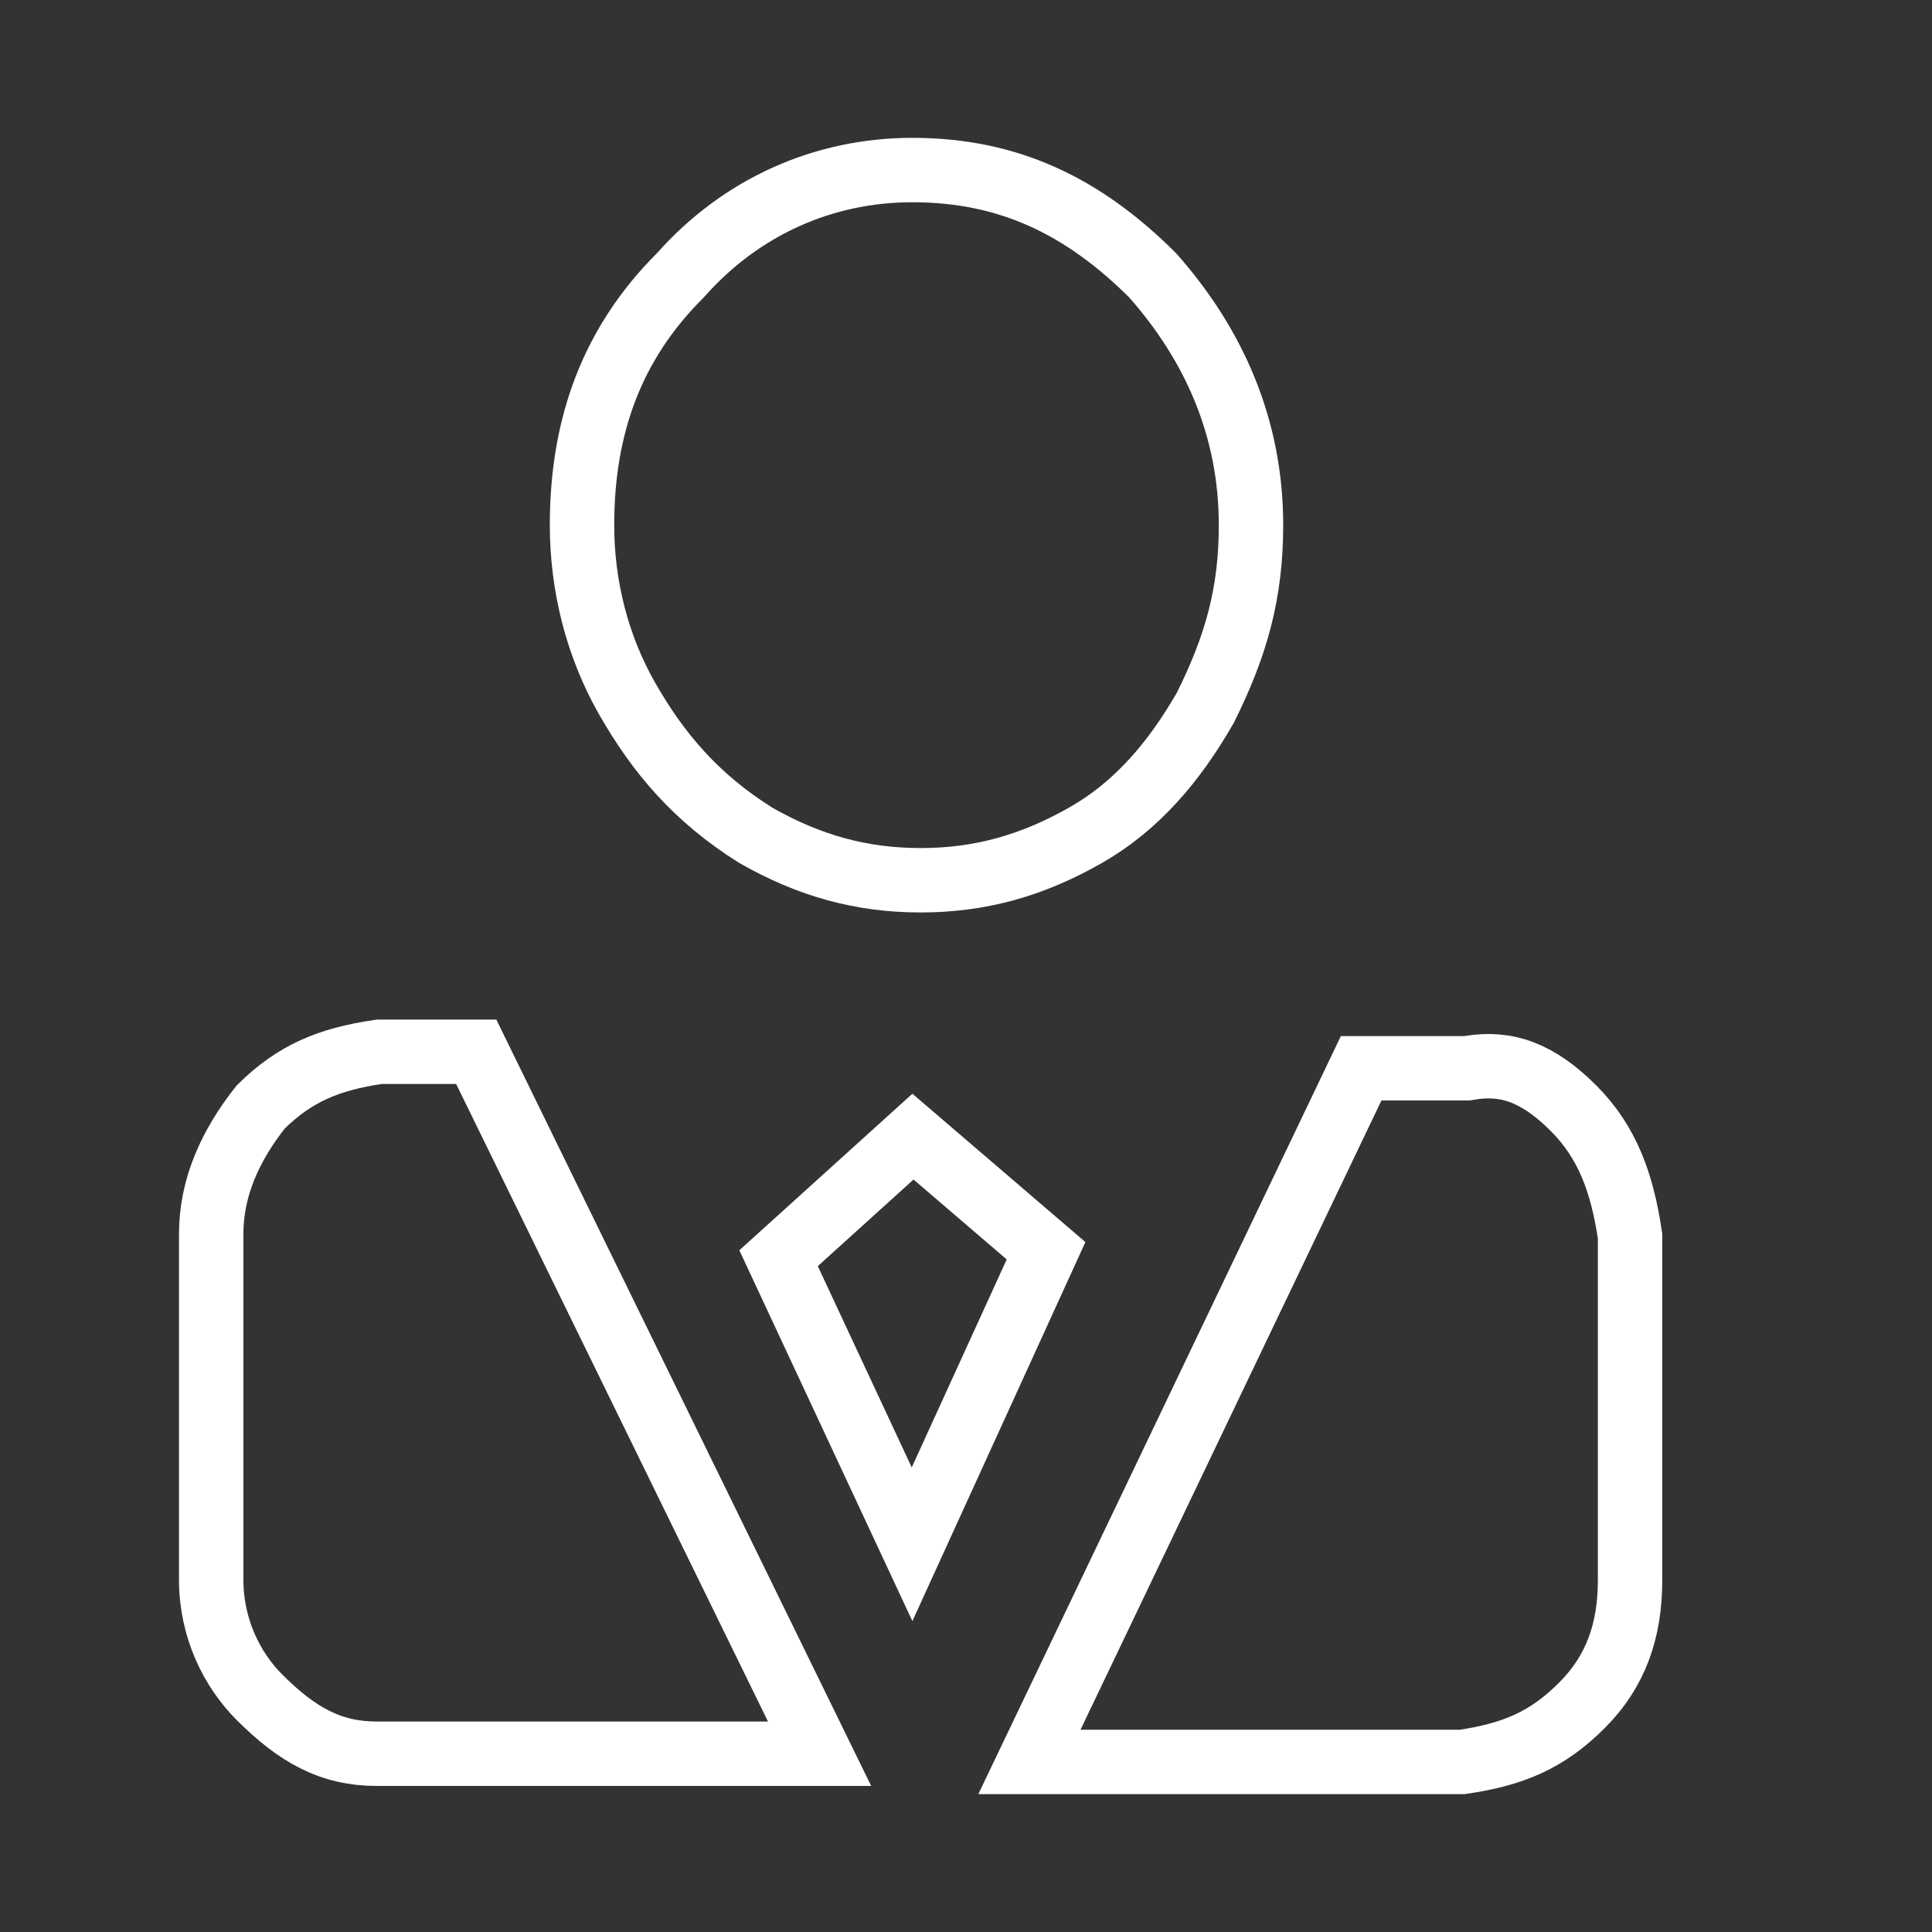 <svg width="60" height="60" viewBox="0 0 60 60" fill="none" xmlns="http://www.w3.org/2000/svg">
<rect x="0" y="0" width="60" height="60" fill="#333333" stroke="none"/>
<path d="M45.481 33.176H45.563L45.645 33.162C46.787 32.972 47.757 33.307 48.868 34.418C49.919 35.469 50.38 36.74 50.623 38.39V49.066C50.623 50.643 50.183 51.906 49.124 52.965C48.048 54.041 47.001 54.484 45.408 54.719H31.969L42.272 33.176H45.481ZM21.108 8.571L21.129 8.55L21.149 8.528C23.009 6.436 25.553 5.281 28.335 5.281C31.342 5.281 33.652 6.414 35.796 8.55C37.693 10.694 38.851 13.272 38.851 16.309C38.851 18.421 38.392 20.055 37.433 21.979C36.467 23.663 35.303 25.031 33.724 25.933C32.072 26.877 30.451 27.337 28.591 27.337C26.737 27.337 25.12 26.88 23.474 25.943C21.603 24.77 20.434 23.372 19.478 21.699C18.546 20.067 18.075 18.192 18.075 16.309C18.075 13.212 19.017 10.663 21.108 8.571ZM14.79 32.664L25.453 54.464H11.7C10.268 54.464 9.228 53.88 8.057 52.709C7.203 51.855 6.559 50.567 6.559 49.066V38.317C6.559 36.846 7.179 35.539 8.096 34.379C9.159 33.331 10.2 32.897 11.773 32.664H14.79ZM28.353 35.299L32.486 38.843L28.325 47.959L24.179 39.075L28.353 35.299Z" stroke="white" stroke-width="2"/>
</svg>
